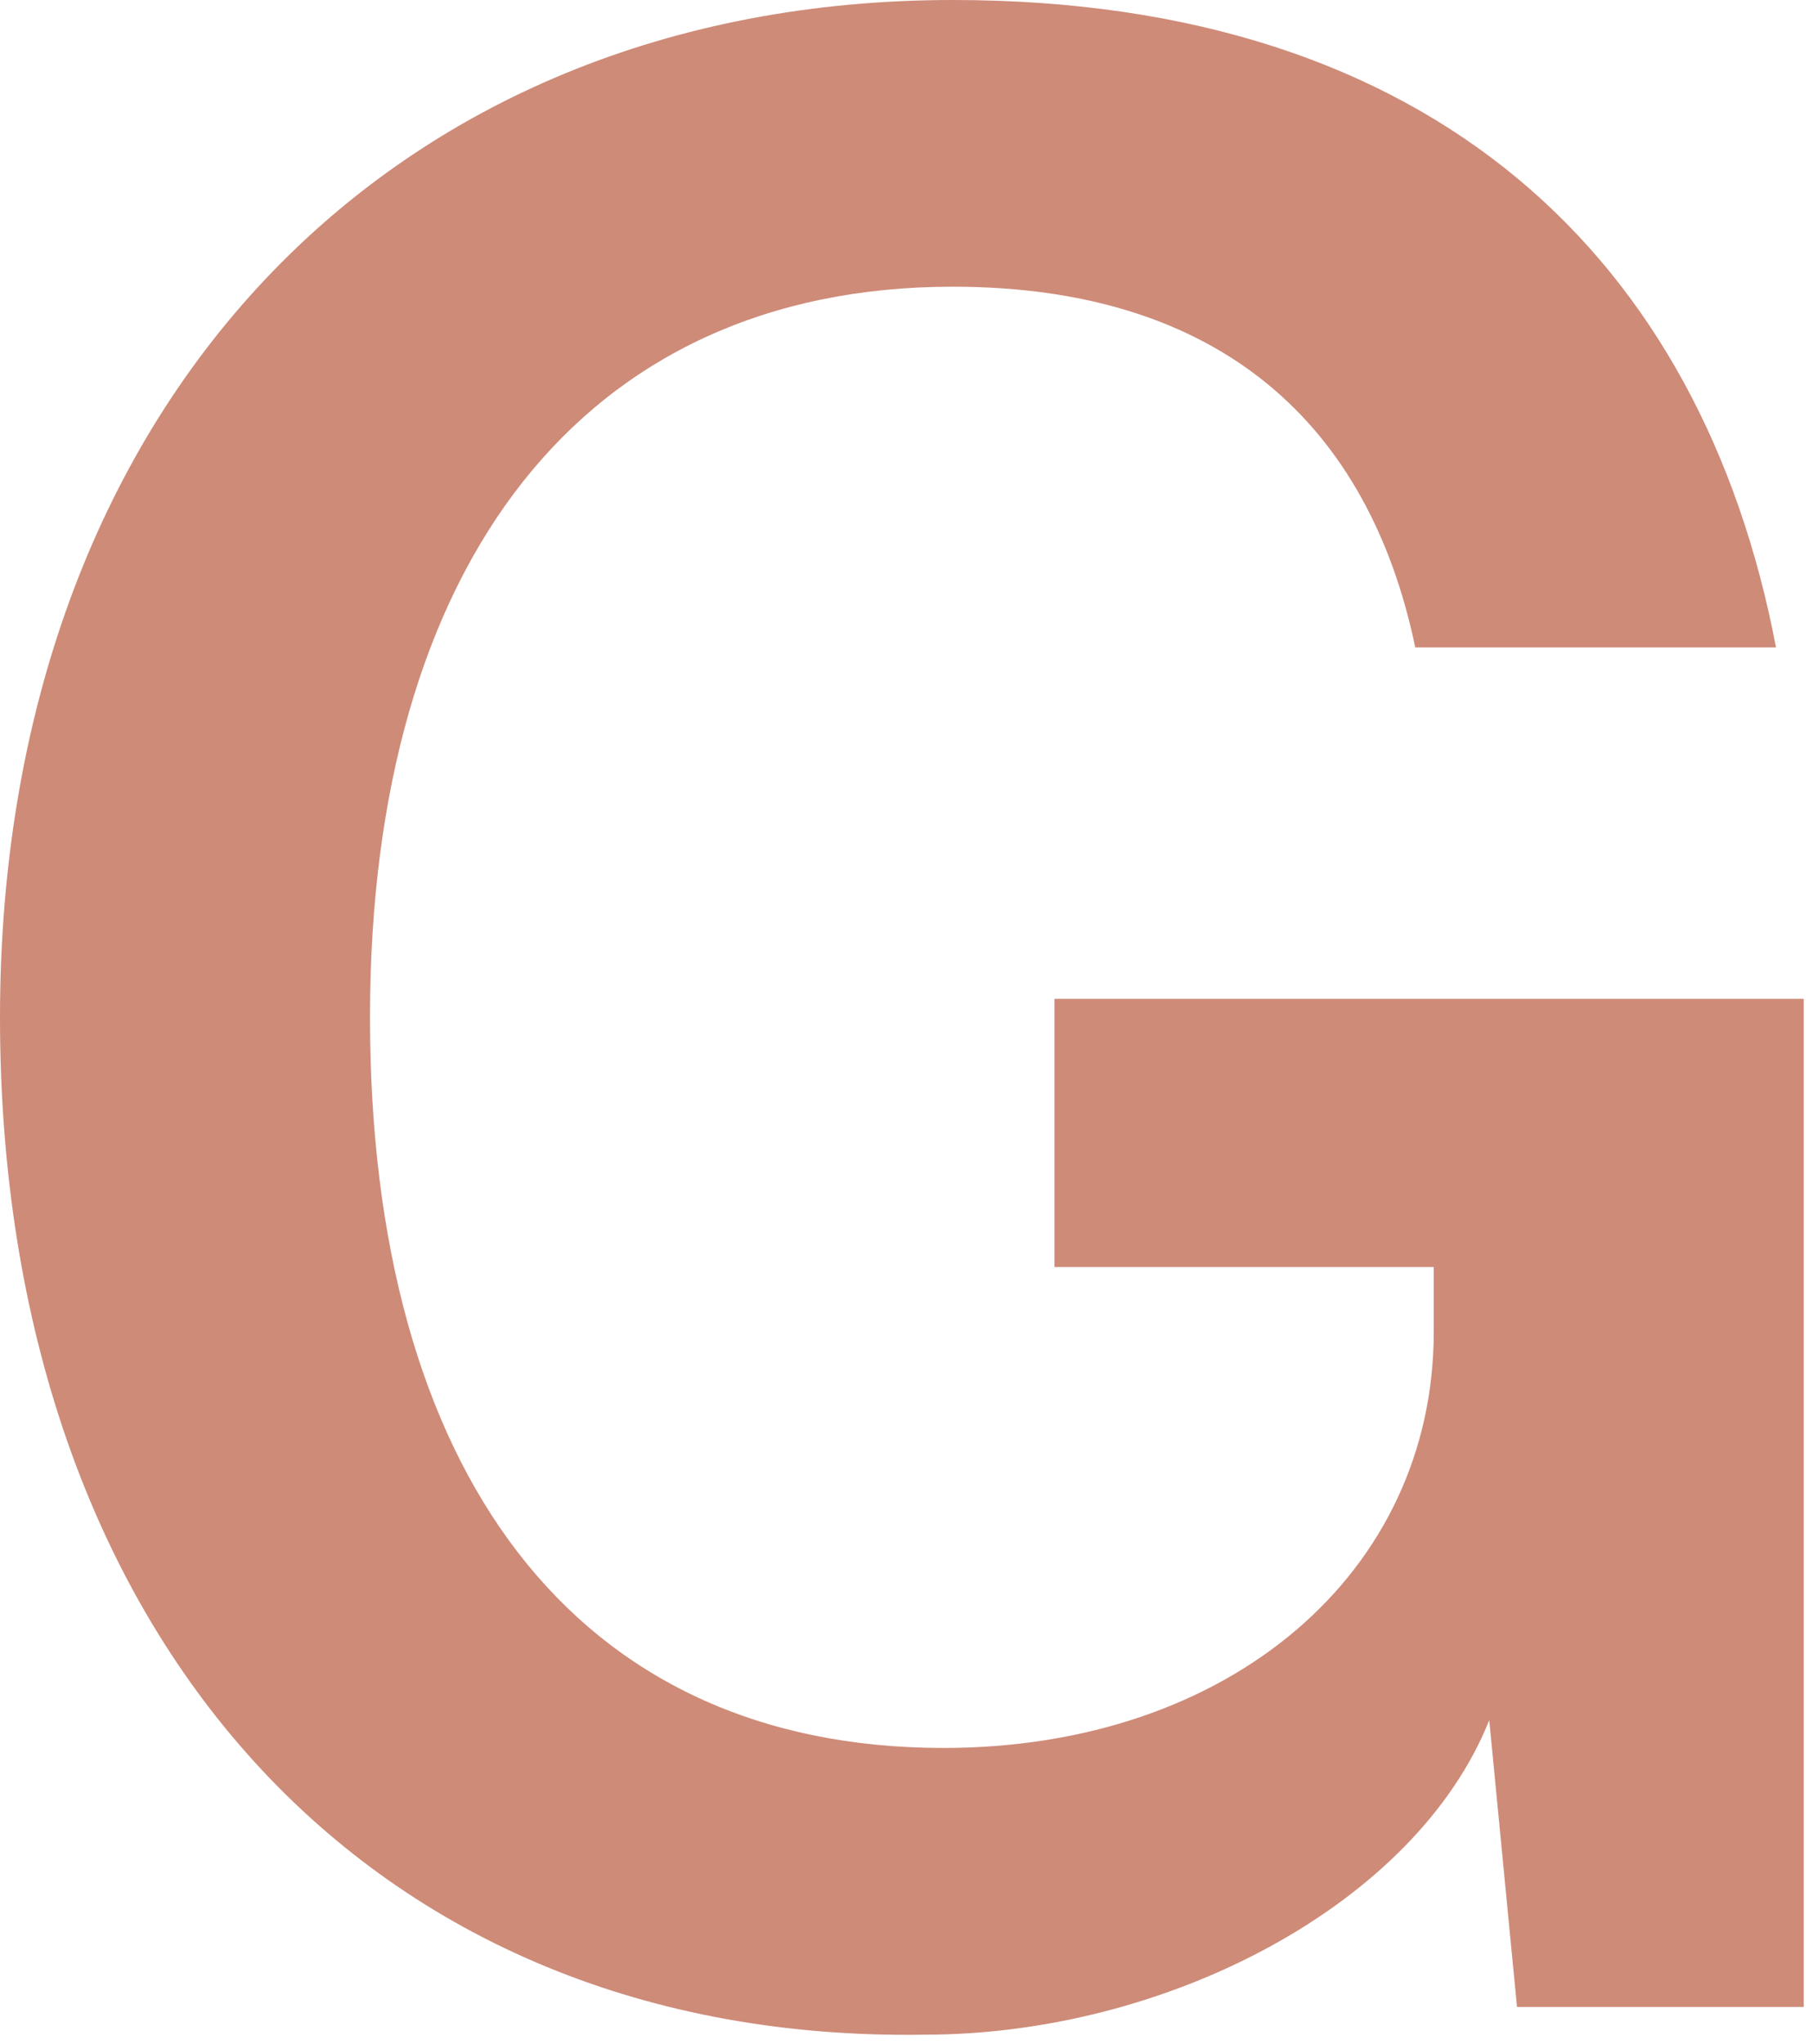 <?xml version="1.0" encoding="utf-8"?>
<!-- Generator: Adobe Illustrator 28.2.0, SVG Export Plug-In . SVG Version: 6.00 Build 0)  -->
<svg version="1.1" id="レイヤー_1" xmlns="http://www.w3.org/2000/svg" xmlns:xlink="http://www.w3.org/1999/xlink" x="0px"
	 y="0px" viewBox="0 0 19.6 22.1" style="enable-background:new 0 0 19.6 22.1;" xml:space="preserve">
<style type="text/css">
	.st0{display:none;}
	.st1{display:inline;fill:#51B333;}
	.st2{display:inline;fill:#D79478;}
	.st3{fill:#CE8B78;}
</style>
<g id="レイヤー_3" class="st0">
	<rect x="9.4" class="st1" width="1.5" height="22.1"/>
</g>
<g id="レイヤー_1_00000106122308750061022460000006552794488020894099_" class="st0">
	<path class="st2" d="M15.2,15.5L15.2,15.5l0.1-15.2h3.8v21.4h-3.7L4.4,5.2H4.3v16.6H0.5V0.4h4.6L15.2,15.5z"/>
</g>
<g id="レイヤー_2_00000163785908037436932070000009364641969431237006_" class="st0">
	<path class="st2" d="M2,21.8V0.4h15.4v3.1H5.9v6h10.2v3.1H5.9v6h11.6v3.1L2,21.8L2,21.8z"/>
</g>
<g id="レイヤー_4" class="st0">
	<path class="st2" d="M9.8,5.2L9.8,5.2L5.5,21.8H1.2L-4.7,0.4h4.1L3.6,17h0.1L7.9,0.4h4L16.1,17h0.1l4.3-16.6h3.9l-5.9,21.4H14
		L9.8,5.2z"/>
</g>
<g id="レイヤー_5" class="st0">
	<path class="st2" d="M7.6,17.4h4.6v4.3H7.6V17.4z M12.2,0.4l-0.7,14.4H8.3L7.7,0.4H12.2z"/>
</g>
<g id="レイヤー_6">
	<path class="st3" d="M10.3,0c5.2,0,8.1,2.8,8.9,7h-3.9c-0.5-2.4-2.1-3.9-5-3.9c-4,0-6.3,3-6.3,7.9s2.2,7.9,6.2,7.9
		c3.1,0,5.3-1.9,5.3-4.5v-0.7h-4.1v-2.9h8.1v10.9h-3.1l-0.3-3.1c-0.8,2-3.5,3.4-6.1,3.4C4,22.1,0,17.7,0,11C0,4.4,4.2,0,10.3,0z"/>
</g>
</svg>
